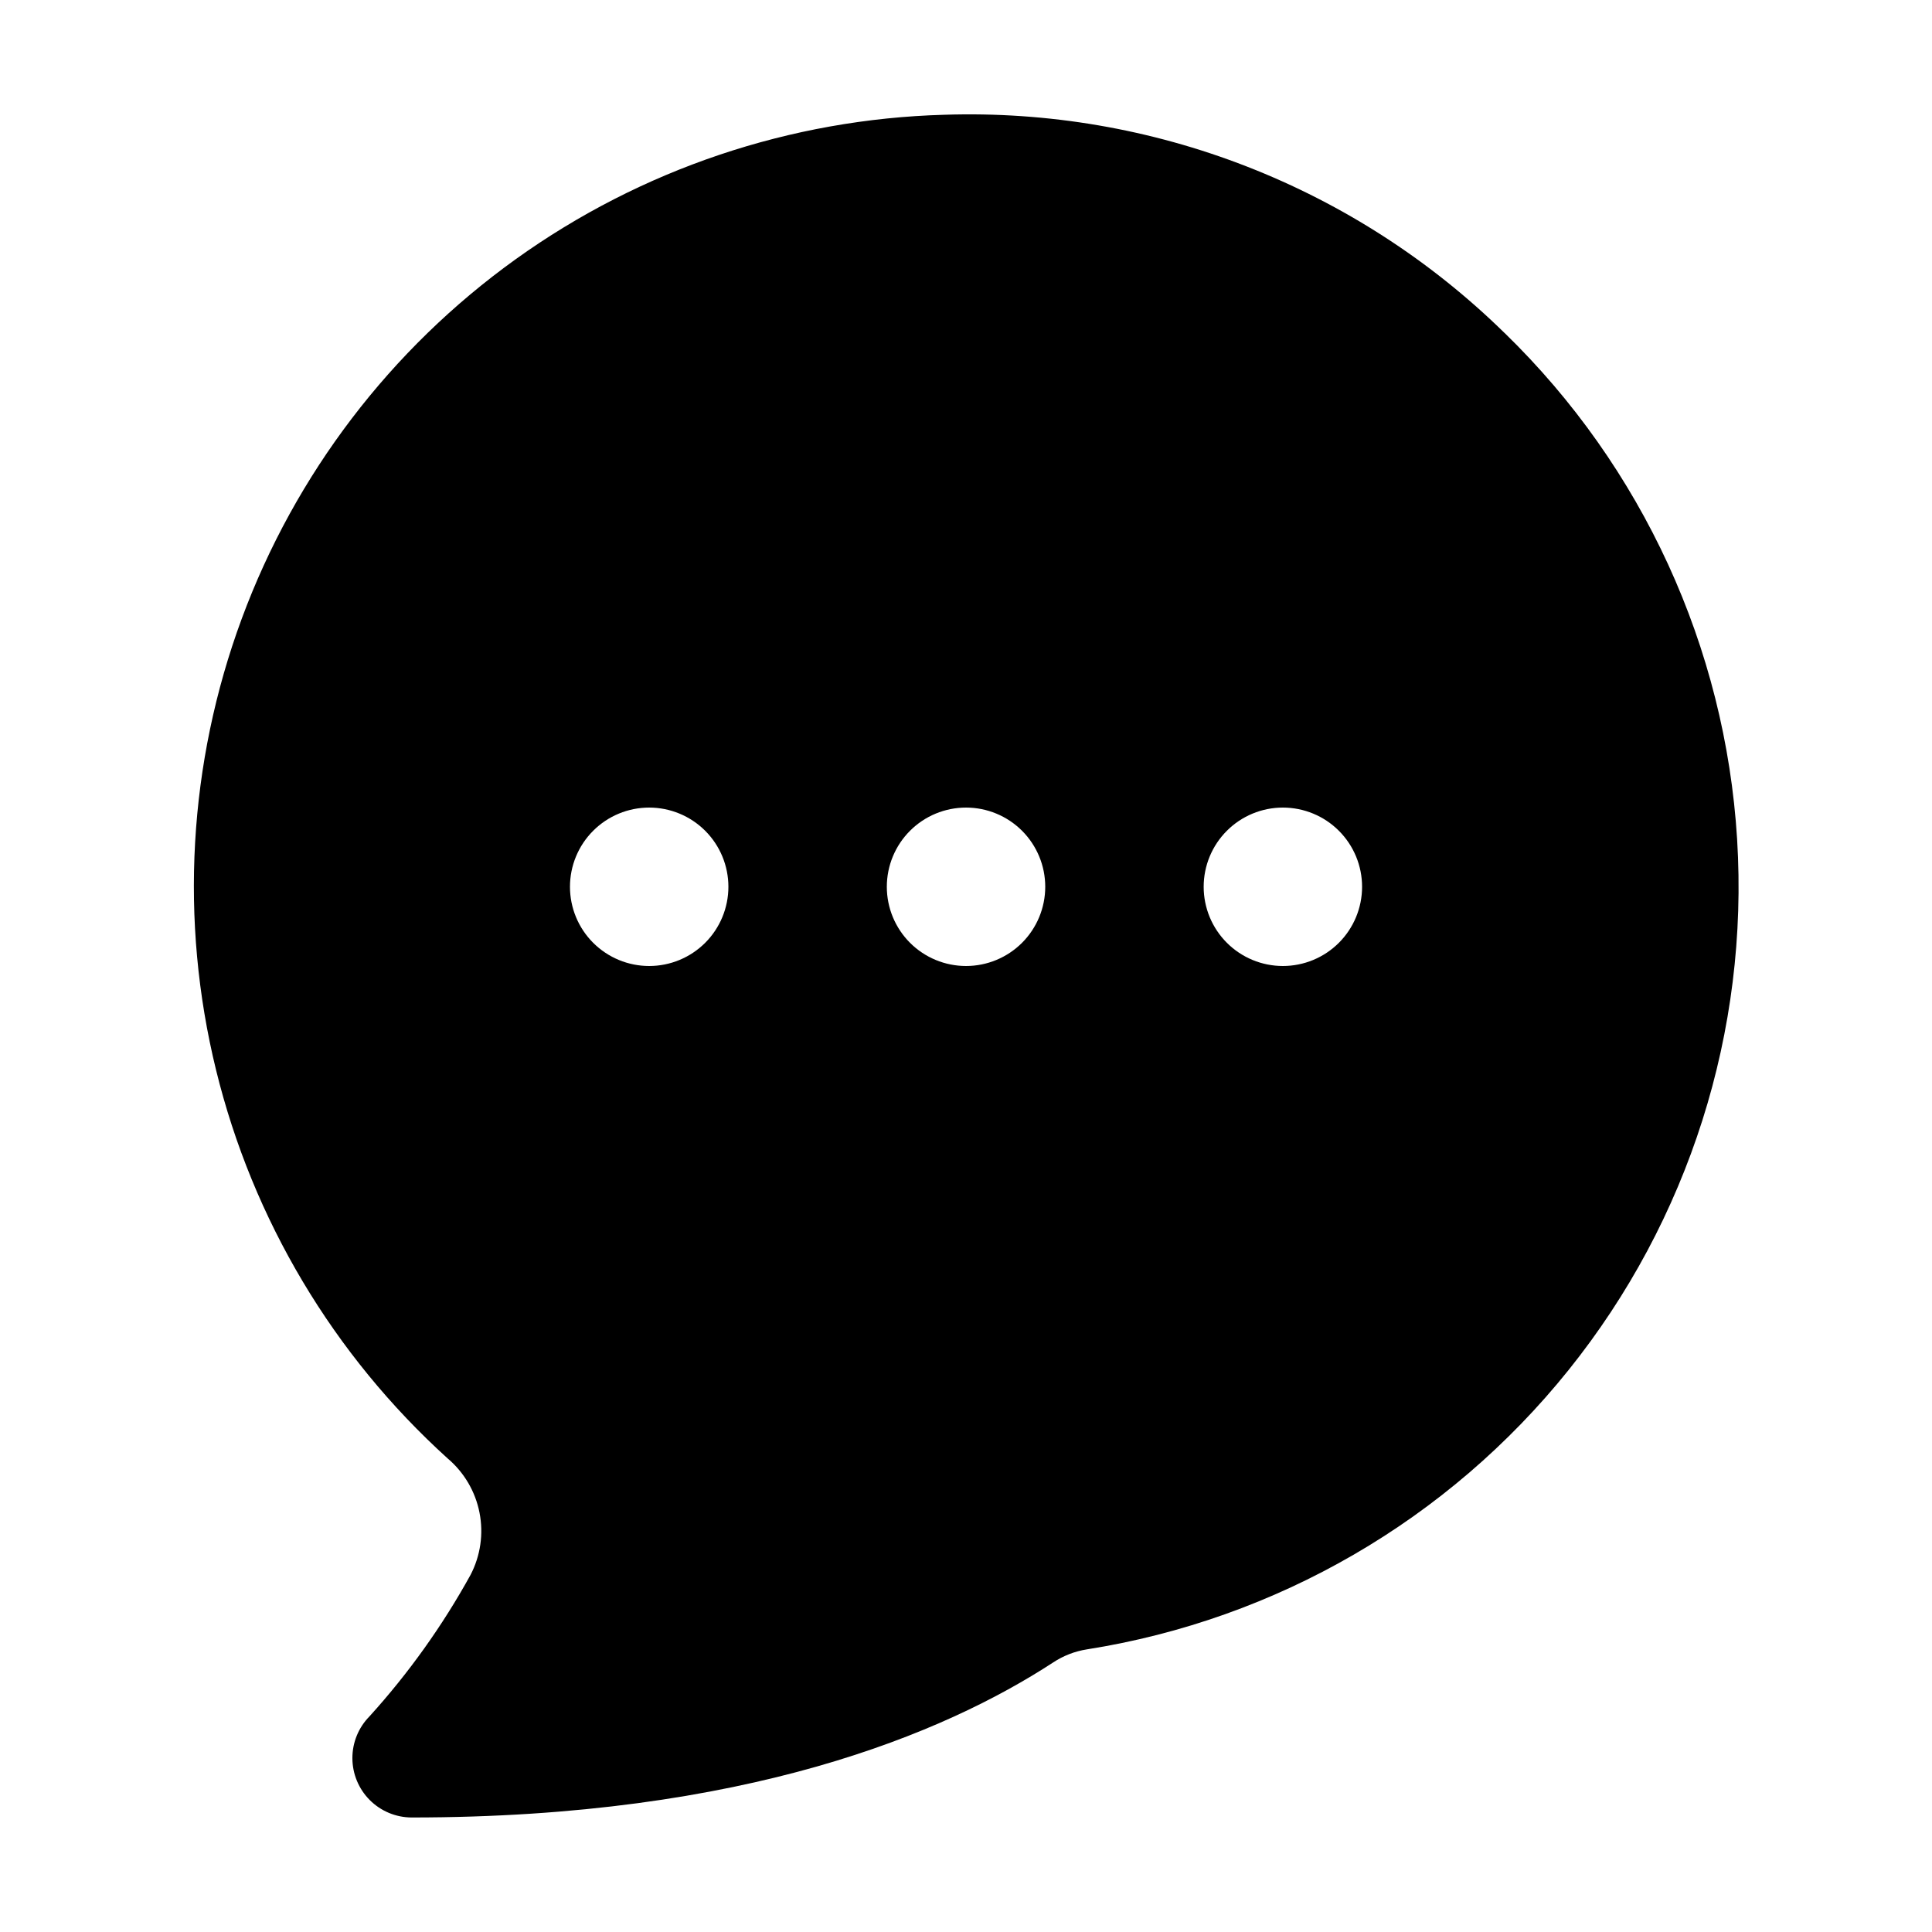 <?xml version="1.0" encoding="UTF-8"?>
<!-- Uploaded to: SVG Repo, www.svgrepo.com, Generator: SVG Repo Mixer Tools -->
<svg fill="#000000" width="800px" height="800px" version="1.1" viewBox="144 144 512 512" xmlns="http://www.w3.org/2000/svg">
 <path d="m542.75 232.27c-19.559-19.18-42.801-34.195-68.324-44.141-25.523-9.945-52.797-14.609-80.176-13.715-40.82 1.133-80.363 14.457-113.55 38.258-33.18 23.805-58.477 56.992-72.637 95.293-14.156 38.301-16.523 79.965-6.801 119.62 9.723 39.66 31.098 75.504 61.363 102.91 4.367 3.691 7.348 8.762 8.449 14.375 1.102 5.609 0.262 11.43-2.383 16.504-7.438 13.484-16.418 26.059-26.762 37.469-2.922 2.957-4.555 6.949-4.543 11.105 0.012 4.152 1.664 8.137 4.598 11.078 2.934 2.941 6.914 4.606 11.07 4.625 88.543 0 141.28-22.336 170.04-41.082 2.691-1.781 5.734-2.961 8.922-3.465 50.289-7.938 95.812-34.34 127.68-74.043 31.867-39.703 47.789-89.863 44.656-140.68-3.133-50.816-25.098-98.637-61.598-134.12zm-226.71 167.73c-5.57 0-10.906-2.215-14.844-6.148-3.938-3.938-6.148-9.277-6.148-14.844 0-5.57 2.211-10.91 6.148-14.844 3.938-3.938 9.273-6.148 14.844-6.148 5.566 0 10.906 2.211 14.844 6.148 3.938 3.934 6.148 9.273 6.148 14.844 0 5.566-2.211 10.906-6.148 14.844-3.938 3.934-9.277 6.148-14.844 6.148zm83.969 0c-5.57 0-10.91-2.215-14.844-6.148-3.938-3.938-6.148-9.277-6.148-14.844 0-5.57 2.211-10.91 6.148-14.844 3.934-3.938 9.273-6.148 14.844-6.148 5.566 0 10.906 2.211 14.844 6.148 3.934 3.934 6.148 9.273 6.148 14.844 0 5.566-2.215 10.906-6.148 14.844-3.938 3.934-9.277 6.148-14.844 6.148zm83.969 0h-0.004c-5.566 0-10.906-2.215-14.84-6.148-3.938-3.938-6.148-9.277-6.148-14.844 0-5.57 2.211-10.91 6.148-14.844 3.934-3.938 9.273-6.148 14.84-6.148 5.57 0 10.91 2.211 14.844 6.148 3.938 3.934 6.148 9.273 6.148 14.844 0 5.566-2.211 10.906-6.148 14.844-3.934 3.934-9.273 6.148-14.844 6.148z"/>
</svg>